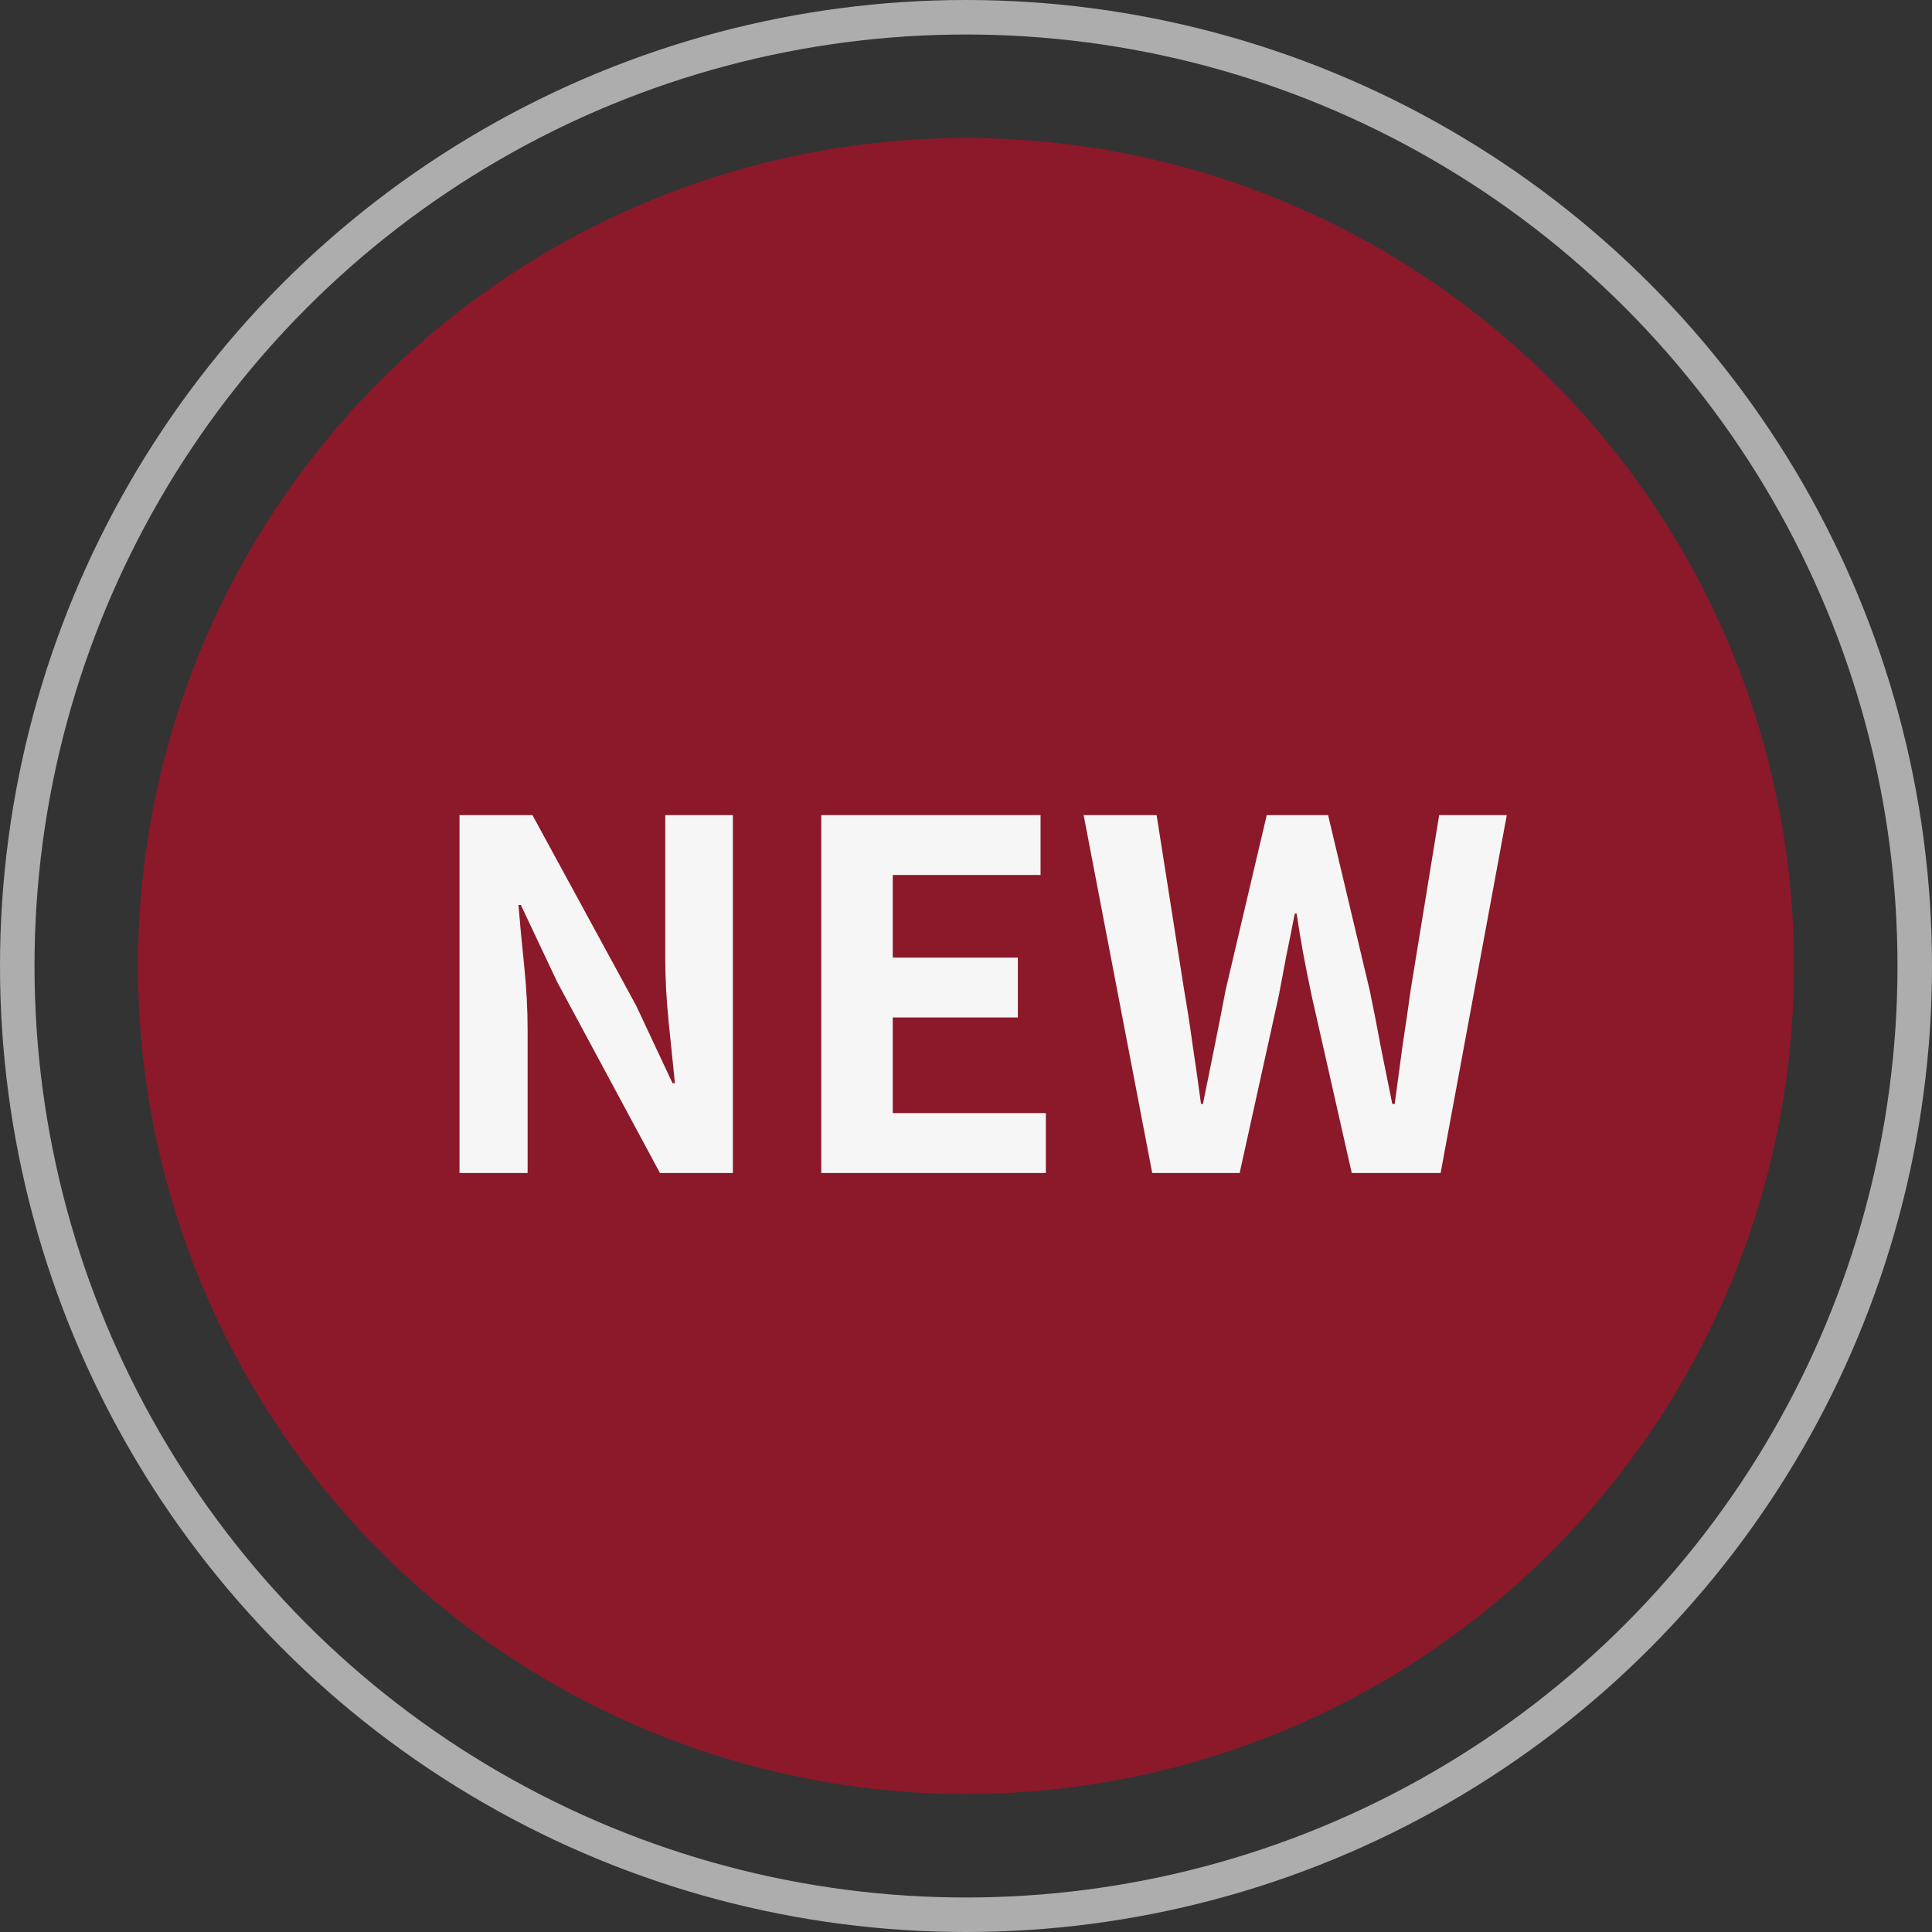 <svg width="56" height="56" viewBox="0 0 56 56" fill="none" xmlns="http://www.w3.org/2000/svg">
<rect x="0" y="0" width="56" height="56" fill="#333333" stroke="none"/>
<circle cx="28" cy="28" r="24" fill="#E40020" fill-opacity="0.5"/>
<circle cx="28" cy="28" r="27.5" stroke="white" stroke-opacity="0.6"/>
<path d="M13.319 34V23.626H15.433L18.443 29.156L19.493 31.396H19.563C19.507 30.855 19.446 30.262 19.381 29.618C19.316 28.974 19.283 28.358 19.283 27.77V23.626H21.243V34H19.129L16.147 28.456L15.097 26.23H15.027C15.074 26.79 15.13 27.383 15.195 28.008C15.26 28.633 15.293 29.245 15.293 29.842V34H13.319ZM23.805 34V23.626H30.161V25.362H25.877V27.756H29.503V29.492H25.877V32.264H30.315V34H23.805ZM33.398 34L31.41 23.626H33.525L34.322 28.694C34.416 29.235 34.5 29.781 34.575 30.332C34.658 30.883 34.738 31.438 34.812 31.998H34.868C34.98 31.438 35.093 30.883 35.205 30.332C35.316 29.781 35.424 29.235 35.526 28.694L36.717 23.626H38.495L39.699 28.694C39.81 29.226 39.918 29.772 40.02 30.332C40.133 30.883 40.245 31.438 40.356 31.998H40.426C40.501 31.438 40.576 30.883 40.651 30.332C40.734 29.781 40.814 29.235 40.889 28.694L41.715 23.626H43.675L41.757 34H39.181L38.019 28.862C37.934 28.461 37.855 28.064 37.781 27.672C37.706 27.271 37.641 26.874 37.584 26.482H37.529C37.454 26.874 37.374 27.271 37.291 27.672C37.216 28.064 37.141 28.461 37.066 28.862L35.932 34H33.398Z" fill="#F6F6F6"/>
</svg>

